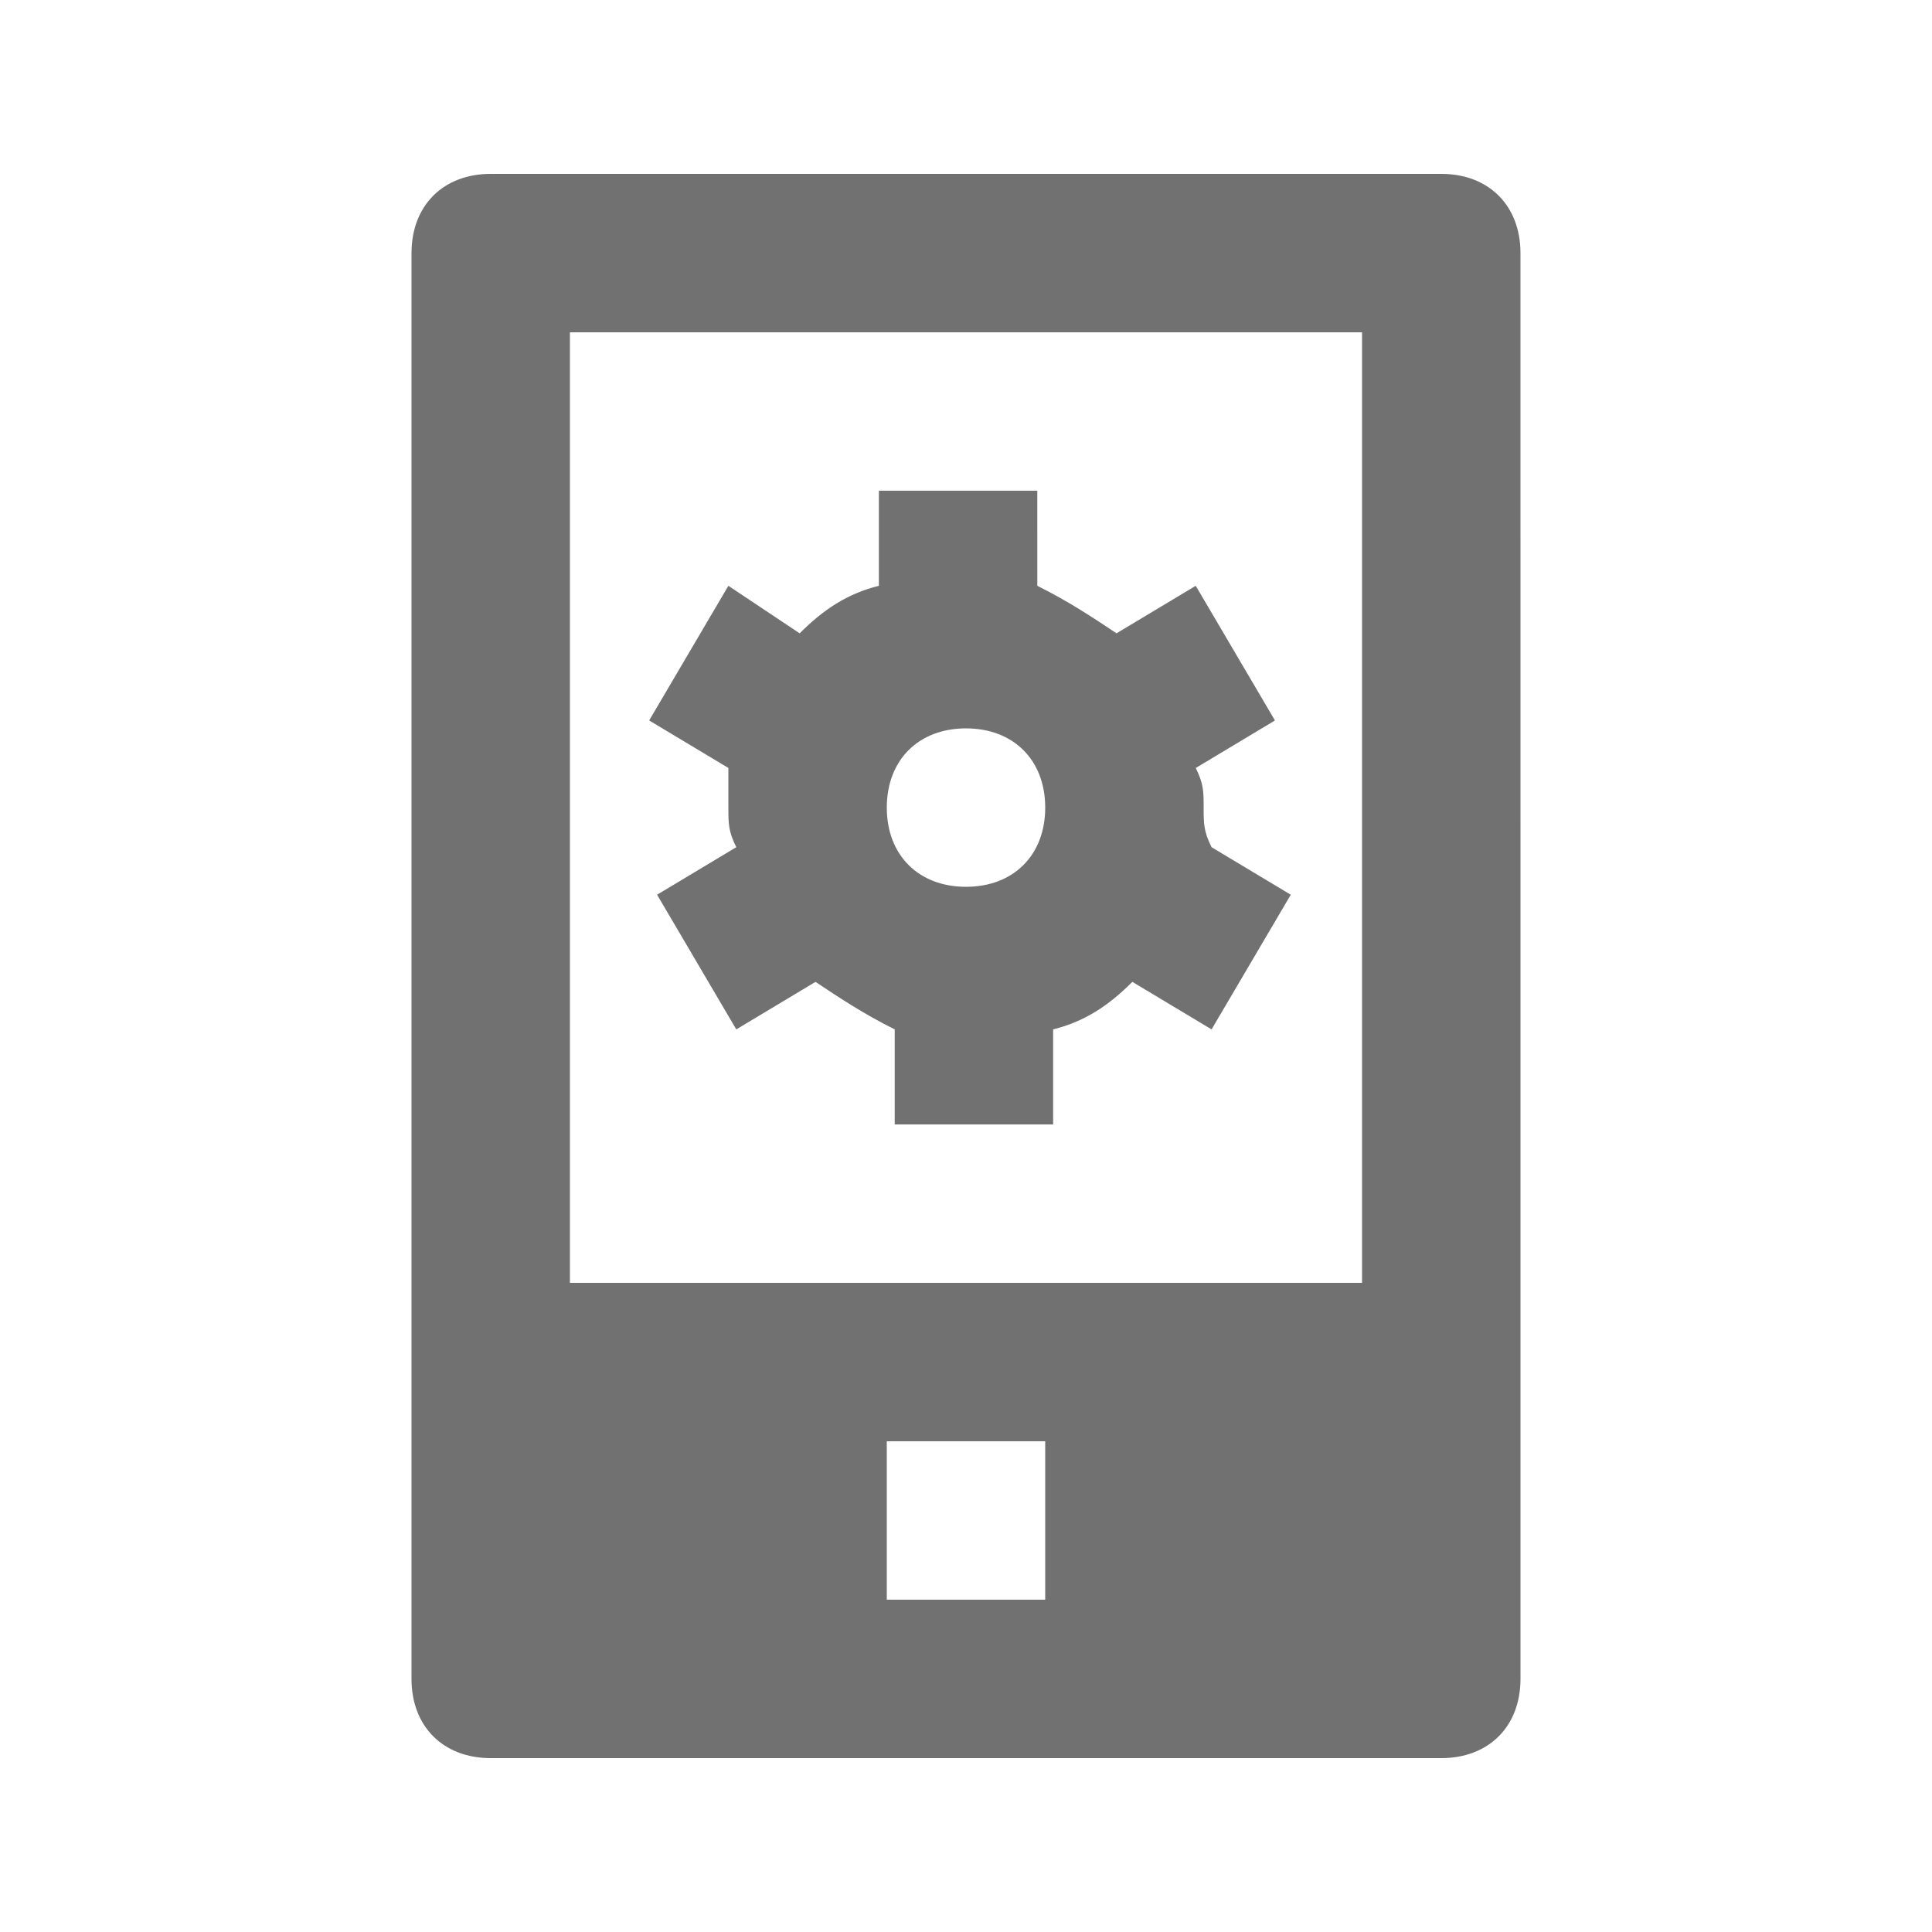 <?xml version="1.0" encoding="UTF-8"?>
<!-- Uploaded to: ICON Repo, www.svgrepo.com, Generator: ICON Repo Mixer Tools -->
<svg width="800px" height="800px" version="1.1" viewBox="144 144 512 512" xmlns="http://www.w3.org/2000/svg">
 <g fill="#717171">
  <path d="m253.05 211.07v377.86c0 12.594 8.398 20.992 20.992 20.992h251.91c12.594 0 20.992-8.398 20.992-20.992l-0.004-377.86c0-12.594-8.398-20.992-20.992-20.992h-251.9c-12.598 0-20.992 8.398-20.992 20.992zm167.94 356.86h-41.984v-41.984h41.984zm83.965-83.969h-209.92v-251.9h209.92z"/>
  <path d="m462.98 358.02c0-4.199 0-6.297-2.098-10.496l20.992-12.594-20.992-35.688-20.992 12.594c-6.297-4.199-12.594-8.398-20.992-12.594l-0.004-25.191h-41.984v25.191c-8.398 2.098-14.695 6.297-20.992 12.594l-18.891-12.594-20.992 35.684 20.992 12.594v10.5c0 4.199 0 6.297 2.098 10.496l-20.992 12.594 20.992 35.688 20.992-12.594c6.297 4.199 12.594 8.398 20.992 12.594v25.191h41.984v-25.191c8.398-2.098 14.695-6.297 20.992-12.594l20.992 12.594 20.992-35.688-20.992-12.594c-2.098-4.199-2.098-6.301-2.098-10.496zm-62.977 20.992c-12.594 0-20.992-8.398-20.992-20.992s8.398-20.992 20.992-20.992 20.992 8.398 20.992 20.992-8.398 20.992-20.992 20.992z"/>
 </g>
</svg>